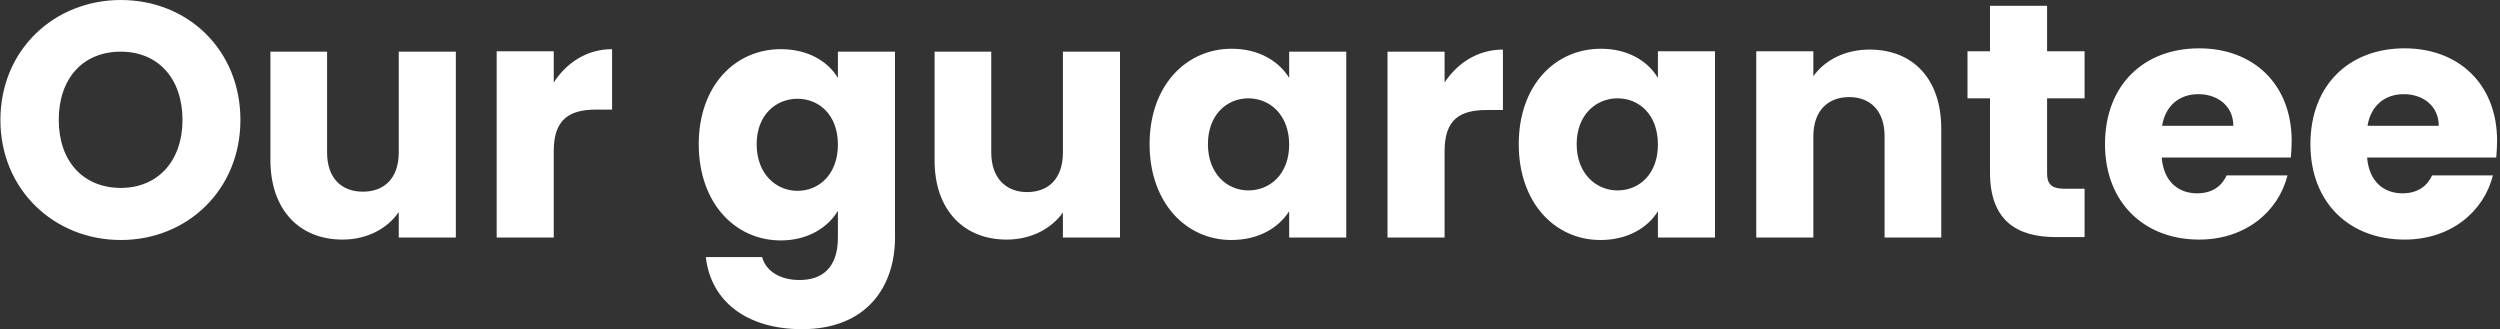 <svg xmlns="http://www.w3.org/2000/svg" viewBox="0 0 600 79" width="600" height="79"><rect x="0" y="0" width="600" height="79" fill="#333333" stroke="none"/><title>capital ymir</title><style>		tspan { white-space:pre } 		.s0 { fill: #ffffff } 	</style><path id="Our guarantee copy" fill-rule="evenodd" class="s0" d="m29 57.6c-15.9 0-28.9-12-28.9-28.8 0-16.9 13-28.8 28.9-28.8 16 0 28.7 11.9 28.7 28.8 0 16.8-12.8 28.8-28.7 28.8zm0-12.5c8.9 0 14.8-6.5 14.8-16.3 0-10-5.9-16.4-14.8-16.4-9.1 0-14.9 6.4-14.9 16.4 0 9.8 5.8 16.3 14.9 16.3zm80.4 11.9h-13.7v-6.1c-2.7 3.9-7.5 6.6-13.5 6.6-10.3 0-17.3-7.1-17.3-19.1v-26h13.6v24.2c0 6.1 3.4 9.4 8.6 9.4 5.2 0 8.6-3.3 8.6-9.4v-24.2h13.7zm23.5 0h-13.7v-44.7h13.7v7.5c3.1-4.8 8-8 14-8v14.5h-3.8c-6.4 0-10.2 2.3-10.2 9.9zm54.5-45.2c6.5 0 11.3 2.9 13.7 6.9v-6.3h13.7v44.6c0 11.9-6.9 22-22.3 22-13.3 0-21.9-6.7-23.1-17.3h13.5c0.9 3.3 4.2 5.5 9 5.5 5.2 0 9.2-2.7 9.2-10.2v-6.4c-2.4 4-7.2 7.1-13.7 7.1-11 0-19.7-9-19.7-23.1 0-14 8.7-22.8 19.7-22.8zm4 11.9c-5.1 0-9.8 3.8-9.8 10.9 0 7.2 4.7 11.2 9.8 11.2 5.2 0 9.7-4 9.7-11.1 0-7.1-4.5-11-9.7-11zm77.4 33.3h-13.7v-6c-2.7 3.8-7.5 6.5-13.5 6.5-10.3 0-17.3-7.1-17.3-19v-26.1h13.6v24.2c0 6.1 3.5 9.5 8.6 9.5 5.3 0 8.6-3.4 8.6-9.5v-24.2h13.7zm26.8-45.3c6.7 0 11.4 3.1 13.8 7v-6.3h13.7v44.6h-13.7v-6.3c-2.5 3.9-7.2 6.9-13.9 6.9-10.8 0-19.6-8.9-19.6-23 0-14.1 8.8-22.9 19.7-22.9zm4 11.9c-5.1 0-9.7 3.9-9.7 11 0 7.1 4.6 11.1 9.7 11.1 5.2 0 9.8-3.9 9.8-11 0-7.1-4.6-11.1-9.8-11.1zm47.1 33.4h-13.7v-44.6h13.7v7.4c3.1-4.7 8-7.9 14-7.9v14.5h-3.8c-6.5 0-10.2 2.2-10.2 9.9zm37.5-45.3c6.6 0 11.3 3 13.7 7v-6.4h13.7v44.7h-13.7v-6.3c-2.4 3.9-7.2 6.9-13.8 6.9-10.9 0-19.6-8.9-19.6-23 0-14.1 8.7-22.9 19.7-22.9zm4 11.9c-5.1 0-9.8 3.9-9.8 11 0 7.1 4.7 11.1 9.8 11.1 5.2 0 9.7-3.9 9.7-11 0-7.2-4.5-11.1-9.7-11.1zm64.1 9.1c0-6-3.3-9.4-8.5-9.4-5.2 0-8.6 3.4-8.6 9.4v24.3h-13.7v-44.7h13.7v6c2.7-3.8 7.5-6.4 13.5-6.4 10.4 0 17.2 7 17.2 19v26.1h-13.6zm25.3-9.1h-5.4v-11.3h5.4v-10.9h13.7v10.9h9v11.3h-9v18c0 2.6 1.1 3.7 4.2 3.7h4.8v11.6h-6.9c-9.3 0-15.8-3.9-15.8-15.5zm50.2 33.9c-13.1 0-22.6-8.8-22.6-22.9 0-14.2 9.3-23 22.6-23 13 0 22.2 8.6 22.2 22.2 0 1.3-0.1 2.7-0.2 4h-31c0.5 5.9 4.1 8.6 8.5 8.6 3.8 0 6-1.9 7.1-4.3h14.6c-2.2 8.7-10.1 15.4-21.2 15.4zm-8.9-27.3h17.1c0-4.8-3.8-7.6-8.4-7.6-4.5 0-7.9 2.7-8.7 7.6zm58.2 27.3c-13.2 0-22.6-8.8-22.6-22.9 0-14.2 9.3-23 22.6-23 13 0 22.2 8.6 22.2 22.2 0 1.3-0.1 2.7-0.2 4h-31c0.5 5.9 4.1 8.6 8.5 8.6 3.8 0 6-1.9 7.1-4.3h14.6c-2.2 8.7-10.1 15.4-21.2 15.4zm-8.9-27.3h17.1c0-4.8-3.8-7.6-8.4-7.6-4.5 0-7.9 2.7-8.7 7.6z"></path></svg>